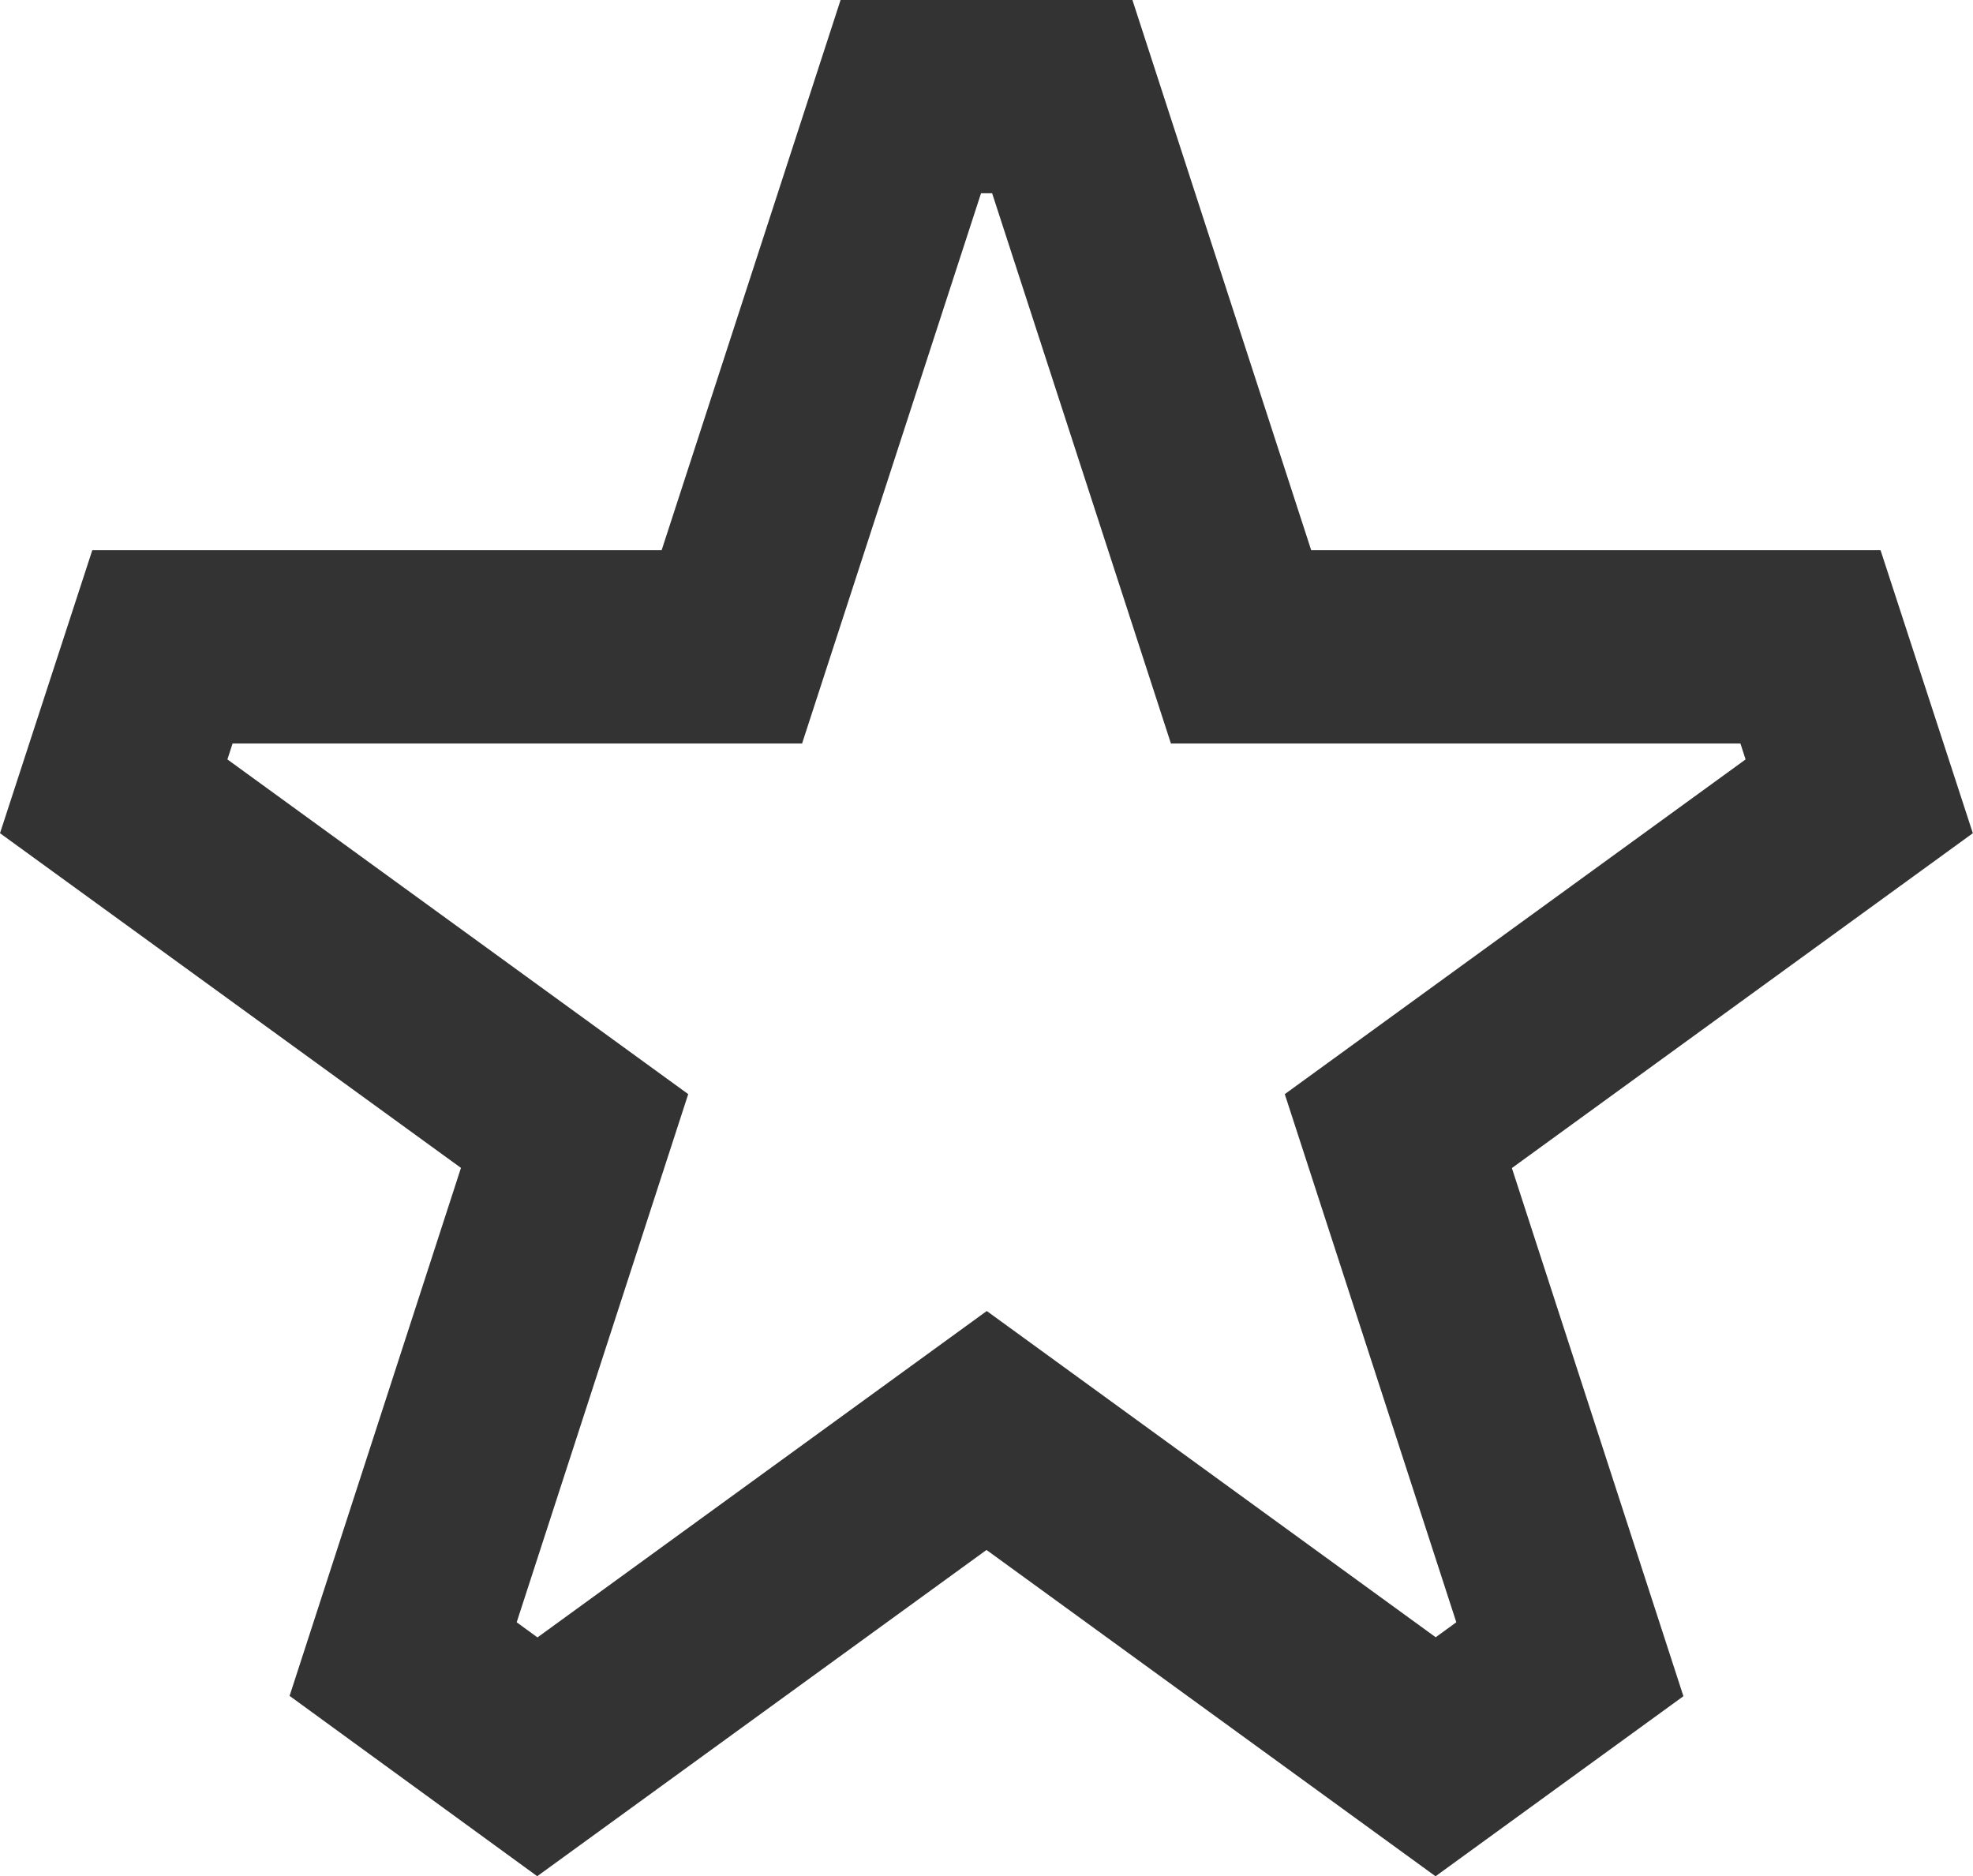 <?xml version="1.0" encoding="UTF-8"?><svg id="Layer_2" xmlns="http://www.w3.org/2000/svg" viewBox="0 0 122.5 116.49"><defs><style>.cls-1{fill:#333;stroke-width:0px;}</style></defs><g id="Icons"><path class="cls-1" d="M33.36,116.49l-15.38-11.2,10.64-32.78L0,51.73l5.73-17.57h35.35L52.19,0h18.12l11.1,34.16h35.35l5.73,17.57-28.62,20.79,10.65,32.79-15.39,11.18-27.88-20.26-27.9,20.26ZM61.26,81.39l27.88,20.26,1.28-.93-10.65-32.79,28.61-20.78-.32-.99h-35.36l-11.1-34.16h-.69l-11.11,34.16H14.44l-.32.99,28.61,20.78-10.65,32.79,1.29.94,27.89-20.26Z"/></g></svg>